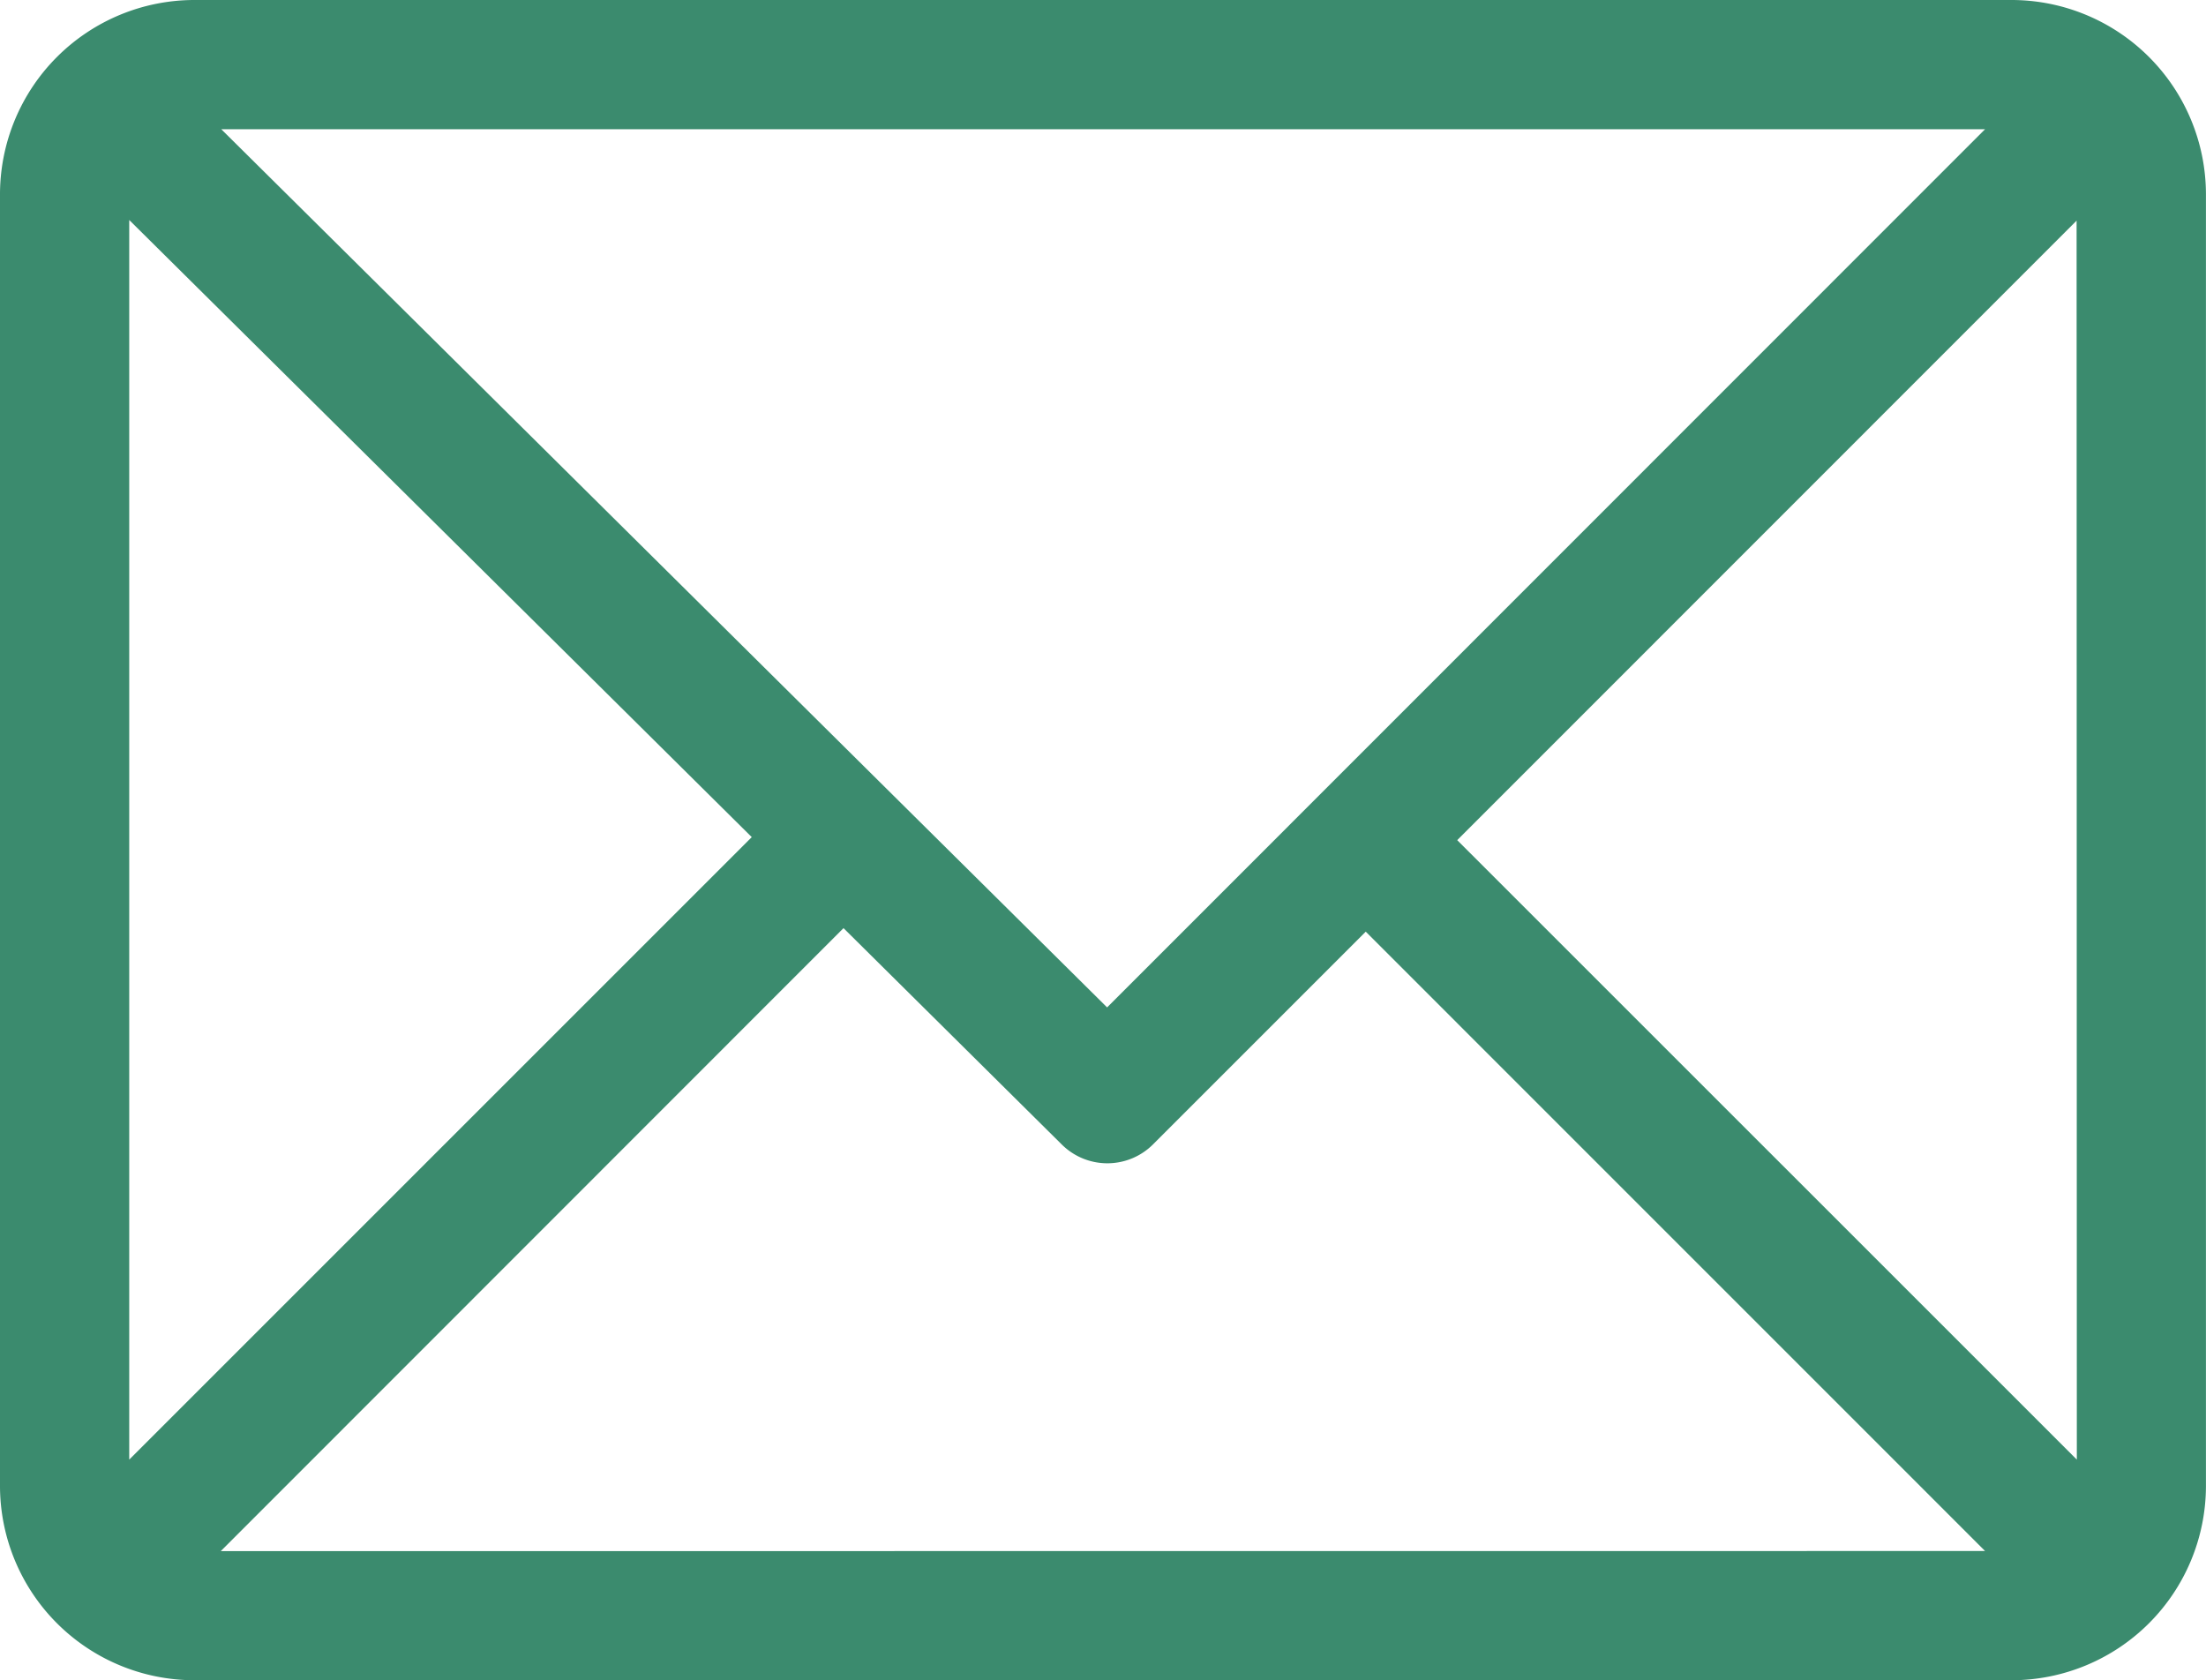 <svg id="Group_250" data-name="Group 250" xmlns="http://www.w3.org/2000/svg" width="38.562" height="29.373" viewBox="0 0 38.562 29.373">
  <path id="Path_401" data-name="Path 401" d="M35.172,61H3.389A3.4,3.4,0,0,0,0,64.389V86.984a3.4,3.4,0,0,0,3.389,3.389H35.172a3.4,3.4,0,0,0,3.389-3.389V64.389A3.4,3.4,0,0,0,35.172,61ZM34.7,63.259,19.353,78.611,3.868,63.259ZM2.259,86.516V64.846L13.141,75.634Zm1.6,1.6L14.745,77.225l3.815,3.782a1.13,1.13,0,0,0,1.594,0l3.72-3.72L34.7,88.114Zm32.445-1.6L25.473,75.687,36.3,64.857Z" transform="translate(0 -61)" fill="#3b8b6e"/>
</svg>
